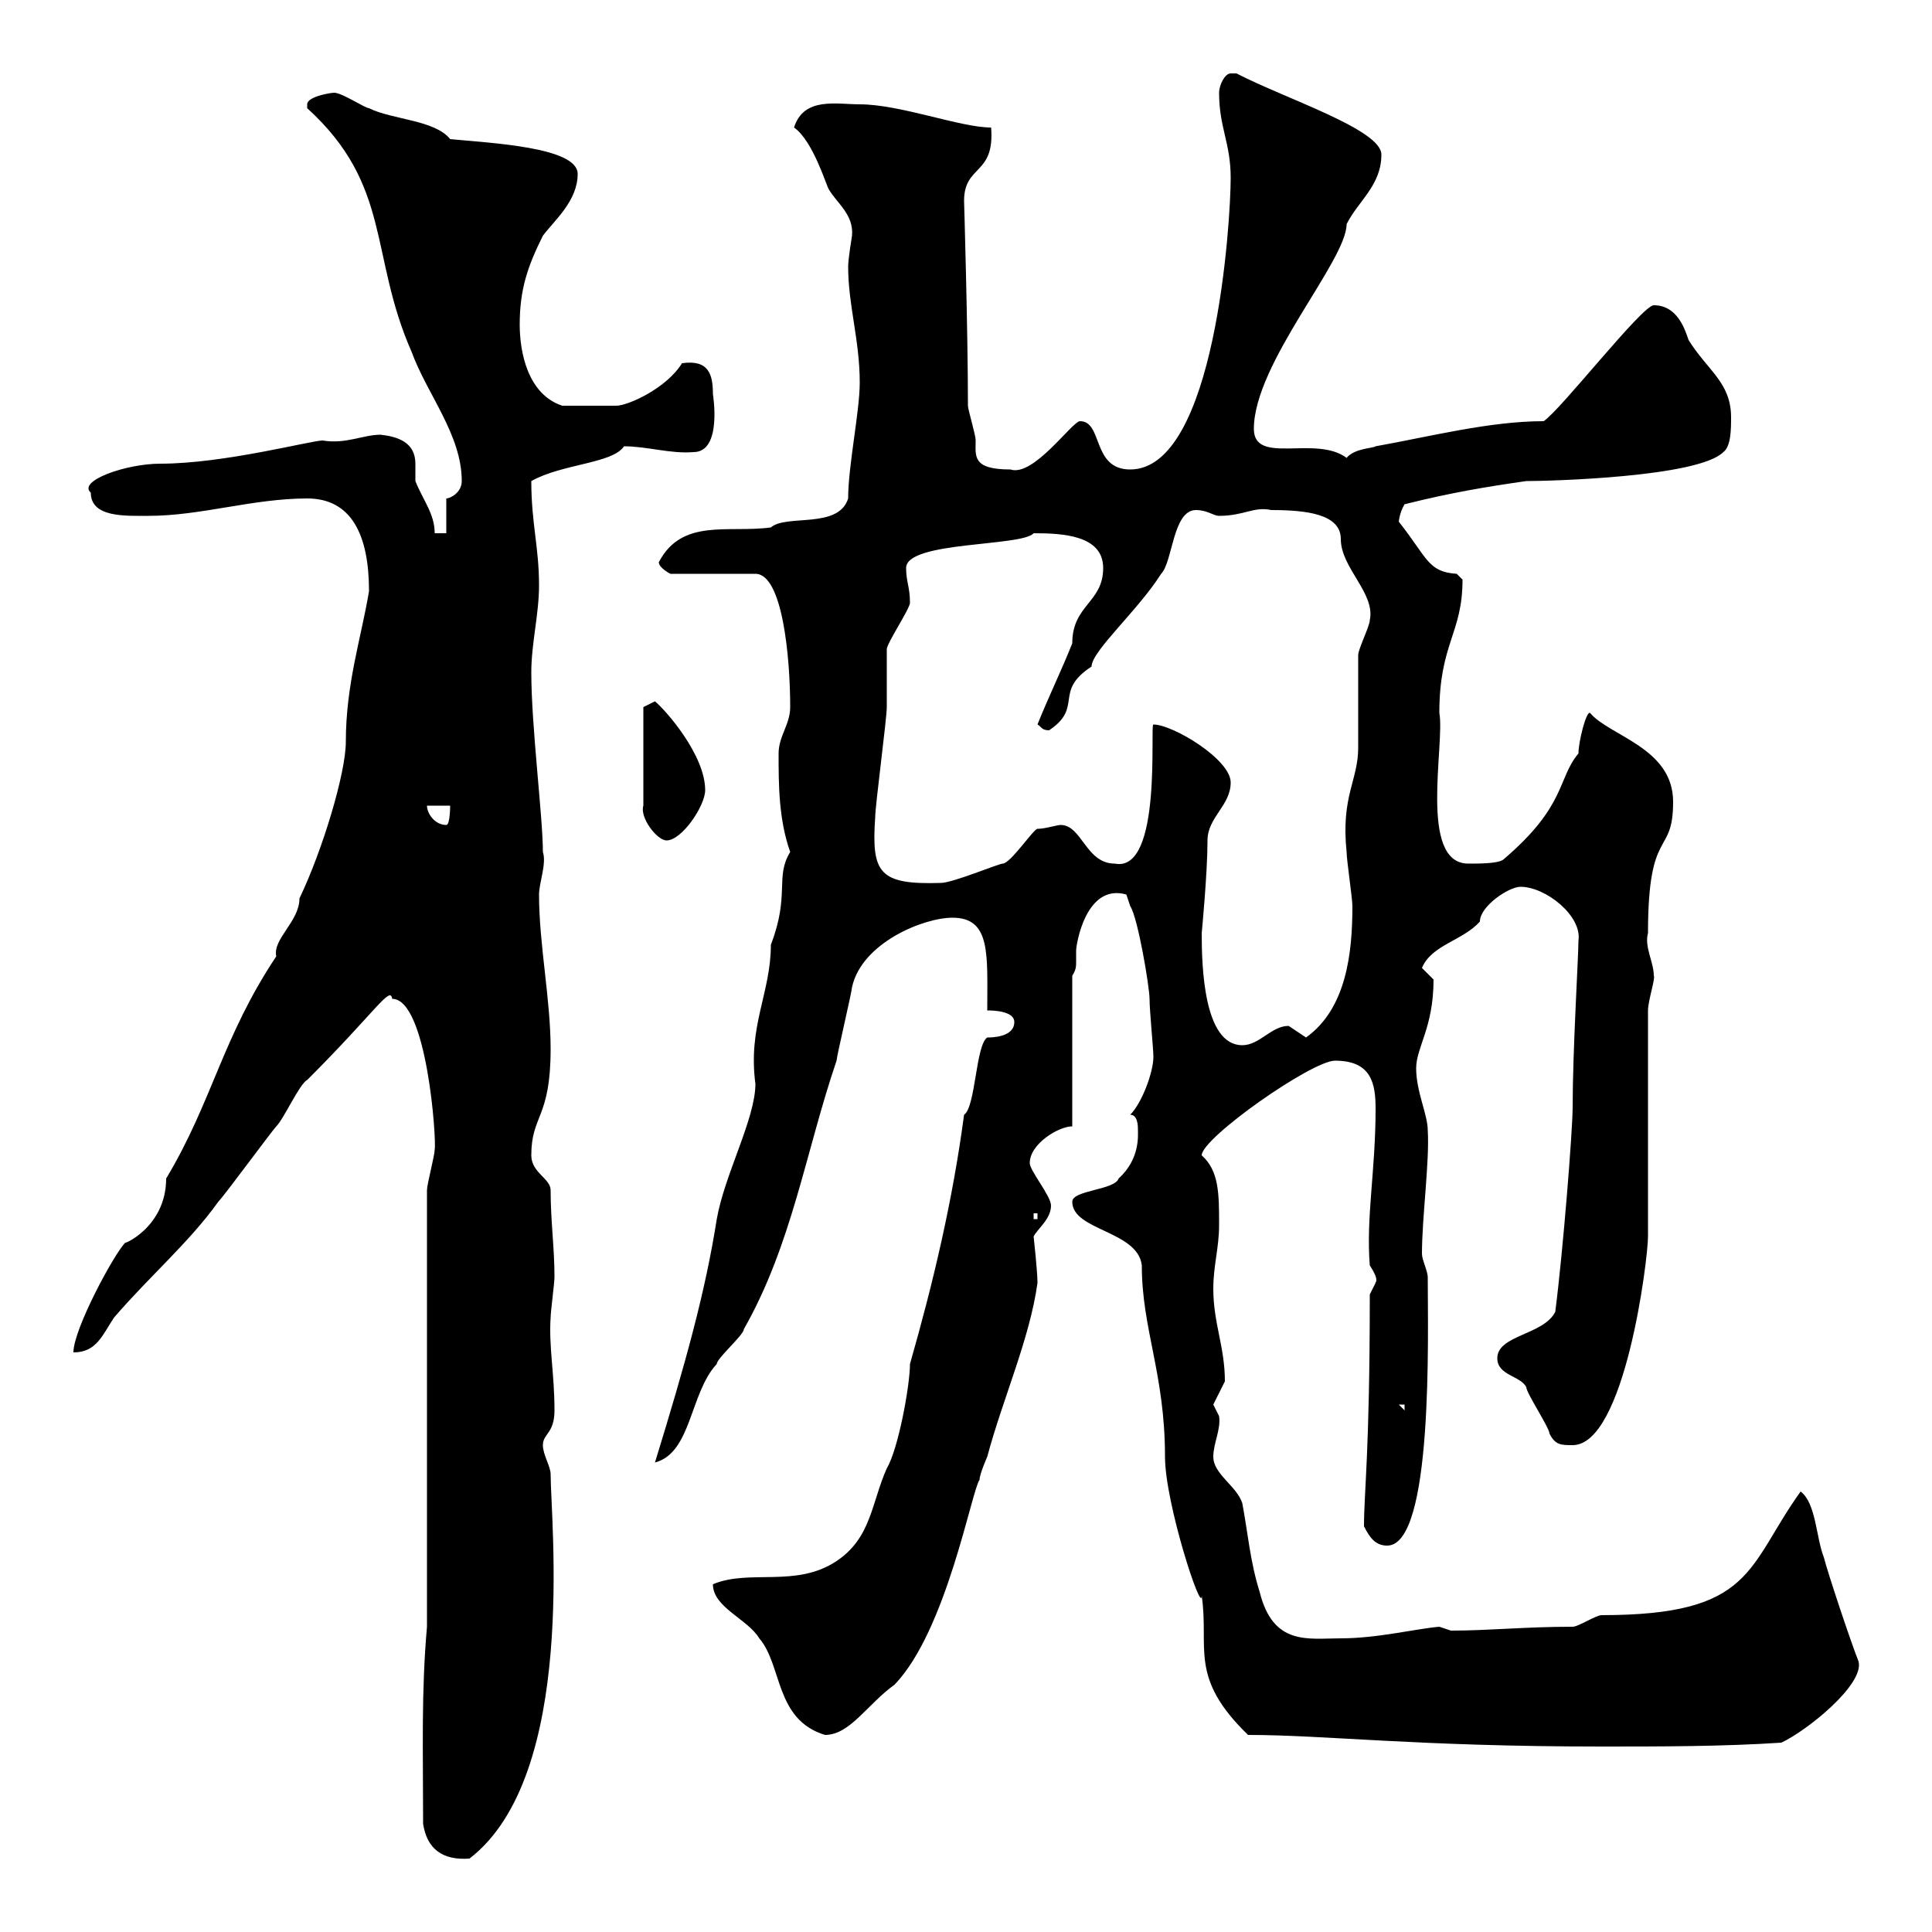 <svg xmlns="http://www.w3.org/2000/svg" xmlns:xlink="http://www.w3.org/1999/xlink" width="300" height="300"><path d="M65.70 283.20C66.30 287.10 68.70 288.90 72.90 288.60C89.70 275.70 85.50 236.10 85.50 228.90C85.50 227.70 84.30 225.90 84.30 224.40C84.30 222.60 86.10 222.60 86.10 219C86.10 213.30 85.20 209.10 85.50 204.60C85.50 203.70 86.10 199.20 86.10 198.30C86.10 193.80 85.50 189.60 85.50 184.80C85.50 183 82.50 182.10 82.50 179.40C82.50 173.10 85.50 173.70 85.50 162.90C85.50 155.10 83.70 146.70 83.70 138.90C83.70 137.10 84.90 134.10 84.30 132.30C84.30 126.90 82.50 112.80 82.50 104.40C82.50 99.90 83.70 95.40 83.70 90.90C83.70 84.90 82.50 81.30 82.50 74.70C87.30 72 95.10 72 96.90 69.30C100.50 69.30 104.10 70.50 107.70 70.20C112.20 70.20 110.70 61.20 110.70 61.20C110.70 58.20 110.10 55.80 105.90 56.40C103.50 60.30 97.50 63 95.70 63C94.50 63 90.30 63 87.30 63C81.90 61.20 80.70 54.60 80.70 50.40C80.70 45 81.90 41.40 84.30 36.60C86.10 34.20 89.70 31.20 89.70 27C89.70 22.80 75.90 22.20 69.90 21.60C67.50 18.60 60.90 18.60 57.30 16.80C56.70 16.80 53.10 14.40 51.90 14.40C51.30 14.40 47.70 15 47.70 16.20L47.70 16.80C60.90 28.80 57.30 39.60 63.90 54.60C66.30 61.20 71.70 67.50 71.70 74.70C71.70 76.50 69.90 77.40 69.30 77.40L69.30 82.80L67.50 82.80C67.50 79.80 65.70 77.70 64.50 74.70C64.50 74.10 64.50 72.90 64.50 72C64.50 68.70 61.80 67.80 59.10 67.50C56.40 67.50 53.70 69 50.10 68.40C48.30 68.40 34.80 72 24.90 72C19.50 72 12 74.70 14.10 76.50C14.10 80.40 19.50 80.10 23.10 80.10C31.20 80.10 39.30 77.40 47.70 77.40C54.60 77.40 57.30 83.10 57.30 91.80C56.10 99 53.70 106.20 53.70 115.20C53.70 120 50.10 132 46.50 139.50C46.50 143.10 42.30 145.80 42.90 148.50C34.50 161.10 33 171 25.80 183C25.80 190.80 18.60 193.50 19.50 192.90C17.70 194.70 11.40 206.40 11.40 210C15 210 15.90 207.30 17.70 204.60C23.10 198.30 29.40 192.90 33.90 186.60C34.80 185.70 42.30 175.50 42.90 174.90C44.10 173.70 46.50 168.30 47.70 167.70C58.50 156.90 60.60 153 60.90 155.10C66.30 155.10 67.80 177 67.50 178.50C67.50 179.40 66.30 183.90 66.30 184.80L66.30 252.60C65.40 262.80 65.70 271.80 65.70 283.20ZM193.80 269.40C205.80 269.40 219.90 271.20 248.70 271.20C257.70 271.20 267.60 271.20 276.60 270.60C280.50 268.80 289.50 261.60 288.60 258C287.40 255 283.80 244.20 283.20 241.80C282 238.80 282 233.40 279.60 231.60C271.20 243.30 272.40 250.80 248.70 250.80C247.80 250.80 245.10 252.60 244.20 252.60C236.70 252.60 231.30 253.20 225.30 253.20C225.30 253.20 223.50 252.60 223.50 252.60C219.90 252.90 213.90 254.40 208.20 254.40C203.10 254.40 197.70 255.60 195.60 247.20C194.10 242.40 193.80 238.20 192.90 233.40C192 230.70 188.40 228.90 188.40 226.20C188.40 224.10 189.60 222 189.30 219.90C189.30 219.90 188.40 218.10 188.40 218.10C188.40 218.10 190.20 214.50 190.20 214.50C190.20 209.10 188.40 205.50 188.40 200.10C188.40 196.50 189.30 193.80 189.30 190.20C189.30 185.40 189.30 181.80 186.60 179.40C186.60 176.70 203.70 164.70 207.30 164.70C213 164.70 213.60 168.30 213.60 172.20C213.60 181.80 212.10 189 212.70 196.50C214.50 199.20 213.30 199.20 213.60 199.20C213.60 199.20 212.70 201 212.70 201C212.70 225.60 211.80 231.60 211.80 237C212.70 238.80 213.60 240 215.40 240C222.60 240 221.70 207.30 221.70 198.30C221.70 197.40 220.80 195.60 220.80 194.70C220.80 189 222 180.30 221.70 175.50C221.70 173.10 219.90 169.50 219.90 165.90C219.90 162.60 222.60 159.60 222.60 152.10C222.60 152.10 220.80 150.30 220.80 150.30C222.30 146.70 227.10 146.10 229.80 143.10C229.80 140.70 234.30 137.70 236.10 137.70C240 137.70 245.70 142.20 245.10 146.10C245.10 148.50 244.20 163.20 244.20 171.90C244.20 175.50 242.70 194.40 241.50 203.70C239.70 207.30 232.50 207.30 232.50 210.90C232.50 213.60 236.10 213.60 237 215.40C237 216.30 240.60 221.70 240.60 222.60C241.50 224.40 242.40 224.40 244.20 224.40C252.30 224.40 255.90 195.60 255.90 192L255.90 156.90C255.90 155.40 257.10 151.80 256.80 151.50C256.80 149.40 255.30 147 255.90 144.90C255.90 128.10 259.80 133.20 259.80 124.50C259.80 116.10 249.90 114.30 246.90 110.70C246.30 110.40 245.10 115.20 245.10 117C241.80 120.90 243.30 125.10 233.40 133.50C232.50 134.10 229.80 134.10 228 134.10C220.20 134.10 224.40 115.50 223.50 110.70C223.50 99.90 227.10 98.40 227.10 90C227.10 90 226.20 89.10 226.20 89.10C221.70 88.80 221.70 86.70 217.20 81C217.20 81.30 217.20 79.80 218.10 78.30C225.30 76.50 230.70 75.60 237 74.70C240.60 74.70 263.70 74.10 267.60 70.20C268.80 69.30 268.80 66.60 268.80 64.80C268.80 59.40 265.20 57.60 262.20 52.80C261.60 51 260.40 47.40 256.80 47.40C255 47.40 242.40 63.60 239.70 65.40C231.30 65.40 222 67.80 213.60 69.30C213.30 69.60 210.30 69.60 209.10 71.10C204.30 67.50 194.70 72.30 194.70 66.60C194.70 56.40 209.10 40.50 209.10 34.80C210.90 31.20 214.50 28.80 214.50 24C214.50 20.10 199.50 15.30 192 11.40C192 11.40 192 11.40 191.10 11.40C190.20 11.40 189.30 13.20 189.30 14.40C189.30 19.80 191.10 22.20 191.10 27.60C191.10 34.50 188.70 72.90 175.50 72.90C169.50 72.90 171.30 65.40 167.70 65.40C166.50 65.40 160.50 74.10 156.90 72.90C150.90 72.90 151.50 70.80 151.50 68.40C151.50 67.50 150.30 63.60 150.30 63C150.30 51.30 149.70 31.20 149.70 31.20C149.70 25.50 154.50 27.30 153.90 19.80C149.10 19.80 139.80 16.20 133.50 16.20C129.90 16.20 124.80 15 123.30 19.80C126.30 21.90 128.40 29.10 128.70 29.40C129.90 31.50 132.60 33.30 132.30 36.60C132.30 36.60 131.70 40.20 131.70 41.40C131.70 47.40 133.50 52.80 133.50 59.40C133.50 63.90 131.70 72.30 131.70 77.40C130.20 82.20 122.10 79.80 119.70 81.90C113.10 82.80 105.90 80.40 102.30 87.30C102.30 88.20 104.10 89.10 104.10 89.10L117.30 89.10C121.50 89.10 122.70 102 122.70 109.80C122.70 112.50 120.90 114.30 120.90 117C120.90 121.80 120.90 127.20 122.70 132.30C120.30 136.20 122.70 138.90 119.70 146.70C119.70 154.20 116.10 159.30 117.30 168.30C117.30 173.70 112.50 182.40 111.30 189.30C109.50 200.70 106.50 211.50 101.70 227.10C107.40 225.60 107.10 216.30 111.30 211.80C111.30 210.90 115.50 207.30 115.50 206.40C123 193.20 125.10 178.80 129.90 164.70C129.90 164.10 132.30 153.90 132.30 153.30C133.80 146.40 143.40 142.50 147.90 142.50C153.90 142.50 153.30 148.20 153.30 156.90C153.90 156.90 157.50 156.90 157.50 158.70C157.50 161.10 153.90 161.10 153.30 161.10C151.50 162.30 151.50 171.90 149.70 173.10C147.90 186.60 144.90 199.20 141.30 211.80C141.30 215.10 139.50 225 137.70 228C135.30 233.40 135.30 238.80 129.90 242.40C123.60 246.60 116.40 243.60 110.70 246C110.70 249.60 116.10 251.40 117.90 254.40C121.50 258.60 120.30 267 128.10 269.40C132 269.40 134.70 264.60 138.90 261.60C147 253.20 150.90 231.30 152.10 229.80C152.10 228.90 153.30 226.20 153.30 226.20C155.70 217.20 159.90 207.90 161.10 199.20C161.10 197.40 160.50 192 160.50 192C161.10 190.80 163.20 189.30 163.20 187.20C163.20 185.70 159.90 181.80 159.90 180.60C159.90 177.60 164.40 174.90 166.50 174.90L166.50 151.50C167.10 150.60 167.10 150 167.10 149.40C167.10 148.80 167.10 148.20 167.10 147.60C167.10 146.70 168.60 137.10 174.90 138.90C174.90 138.90 175.50 140.70 175.50 140.70C176.70 142.50 178.50 153.30 178.50 155.10C178.50 156.90 179.10 162.90 179.10 164.10C179.10 166.50 177.30 171.30 175.50 173.10C176.70 173.10 176.70 174.90 176.70 175.50C176.70 176.40 177 180 173.70 183C173.10 184.80 166.50 184.80 166.50 186.60C166.50 191.10 176.70 191.10 177.30 196.50C177.30 206.40 180.90 213.30 180.90 226.20C180.90 233.40 186.60 250.80 186.60 247.80C187.80 255.90 184.50 260.40 193.80 269.40ZM217.20 218.10L218.10 218.10L218.10 219ZM160.50 188.40L161.10 188.40L161.10 189.30L160.50 189.30ZM186.60 144.90C186.60 144.90 187.50 135.60 187.50 130.50C187.50 126.90 191.10 125.10 191.10 121.50C191.10 117.90 182.10 112.50 179.10 112.50C178.50 112.20 180.60 135.60 173.10 134.10C168.60 134.10 168 128.10 164.70 128.10C164.10 128.10 162.30 128.70 161.10 128.70C160.50 128.70 156.90 134.10 155.70 134.10C155.10 134.10 147.90 137.10 146.10 137.10C136.50 137.40 135.30 135.60 135.90 126.90C135.90 125.10 137.70 111.60 137.70 109.80C137.70 108.90 137.70 101.70 137.70 100.80C137.70 99.90 141.30 94.50 141.30 93.60C141.30 91.20 140.70 90.30 140.70 88.20C140.70 84 158.70 84.90 160.50 82.80C165 82.80 171.30 83.10 171.30 88.20C171.30 93.60 166.50 93.90 166.50 99.90C164.70 104.40 162.90 108 161.10 112.50C161.70 112.80 161.70 113.40 162.90 113.40C168.30 109.80 163.50 107.40 169.50 103.50C169.50 101.10 176.70 94.80 180.30 89.10C182.10 87.30 182.10 79.20 185.70 79.20C187.50 79.20 188.40 80.10 189.30 80.10C193.20 80.10 194.70 78.60 197.40 79.20C202.80 79.20 208.20 79.80 208.20 83.70C208.20 88.20 213.60 92.10 212.70 96.30C212.70 97.20 210.90 100.80 210.90 101.70C210.90 103.50 210.90 114.30 210.90 116.10C210.90 121.20 208.20 123.60 209.10 132.30C209.10 133.50 210 139.50 210 140.70C210 147.90 209.10 156.60 202.80 161.10C202.80 161.10 200.10 159.30 200.10 159.30C197.40 159.30 195.60 162.30 192.90 162.30C186.90 162.30 186.60 150 186.60 144.90ZM99.90 109.80L99.90 125.10C99.30 126.90 102 130.50 103.50 130.50C105.90 130.50 109.50 125.10 109.50 122.70C109.50 117.30 103.50 110.40 101.70 108.90ZM66.30 125.10L69.90 125.10C69.90 125.10 69.90 128.10 69.30 128.10C67.50 128.10 66.30 126.30 66.30 125.10Z"/></svg>